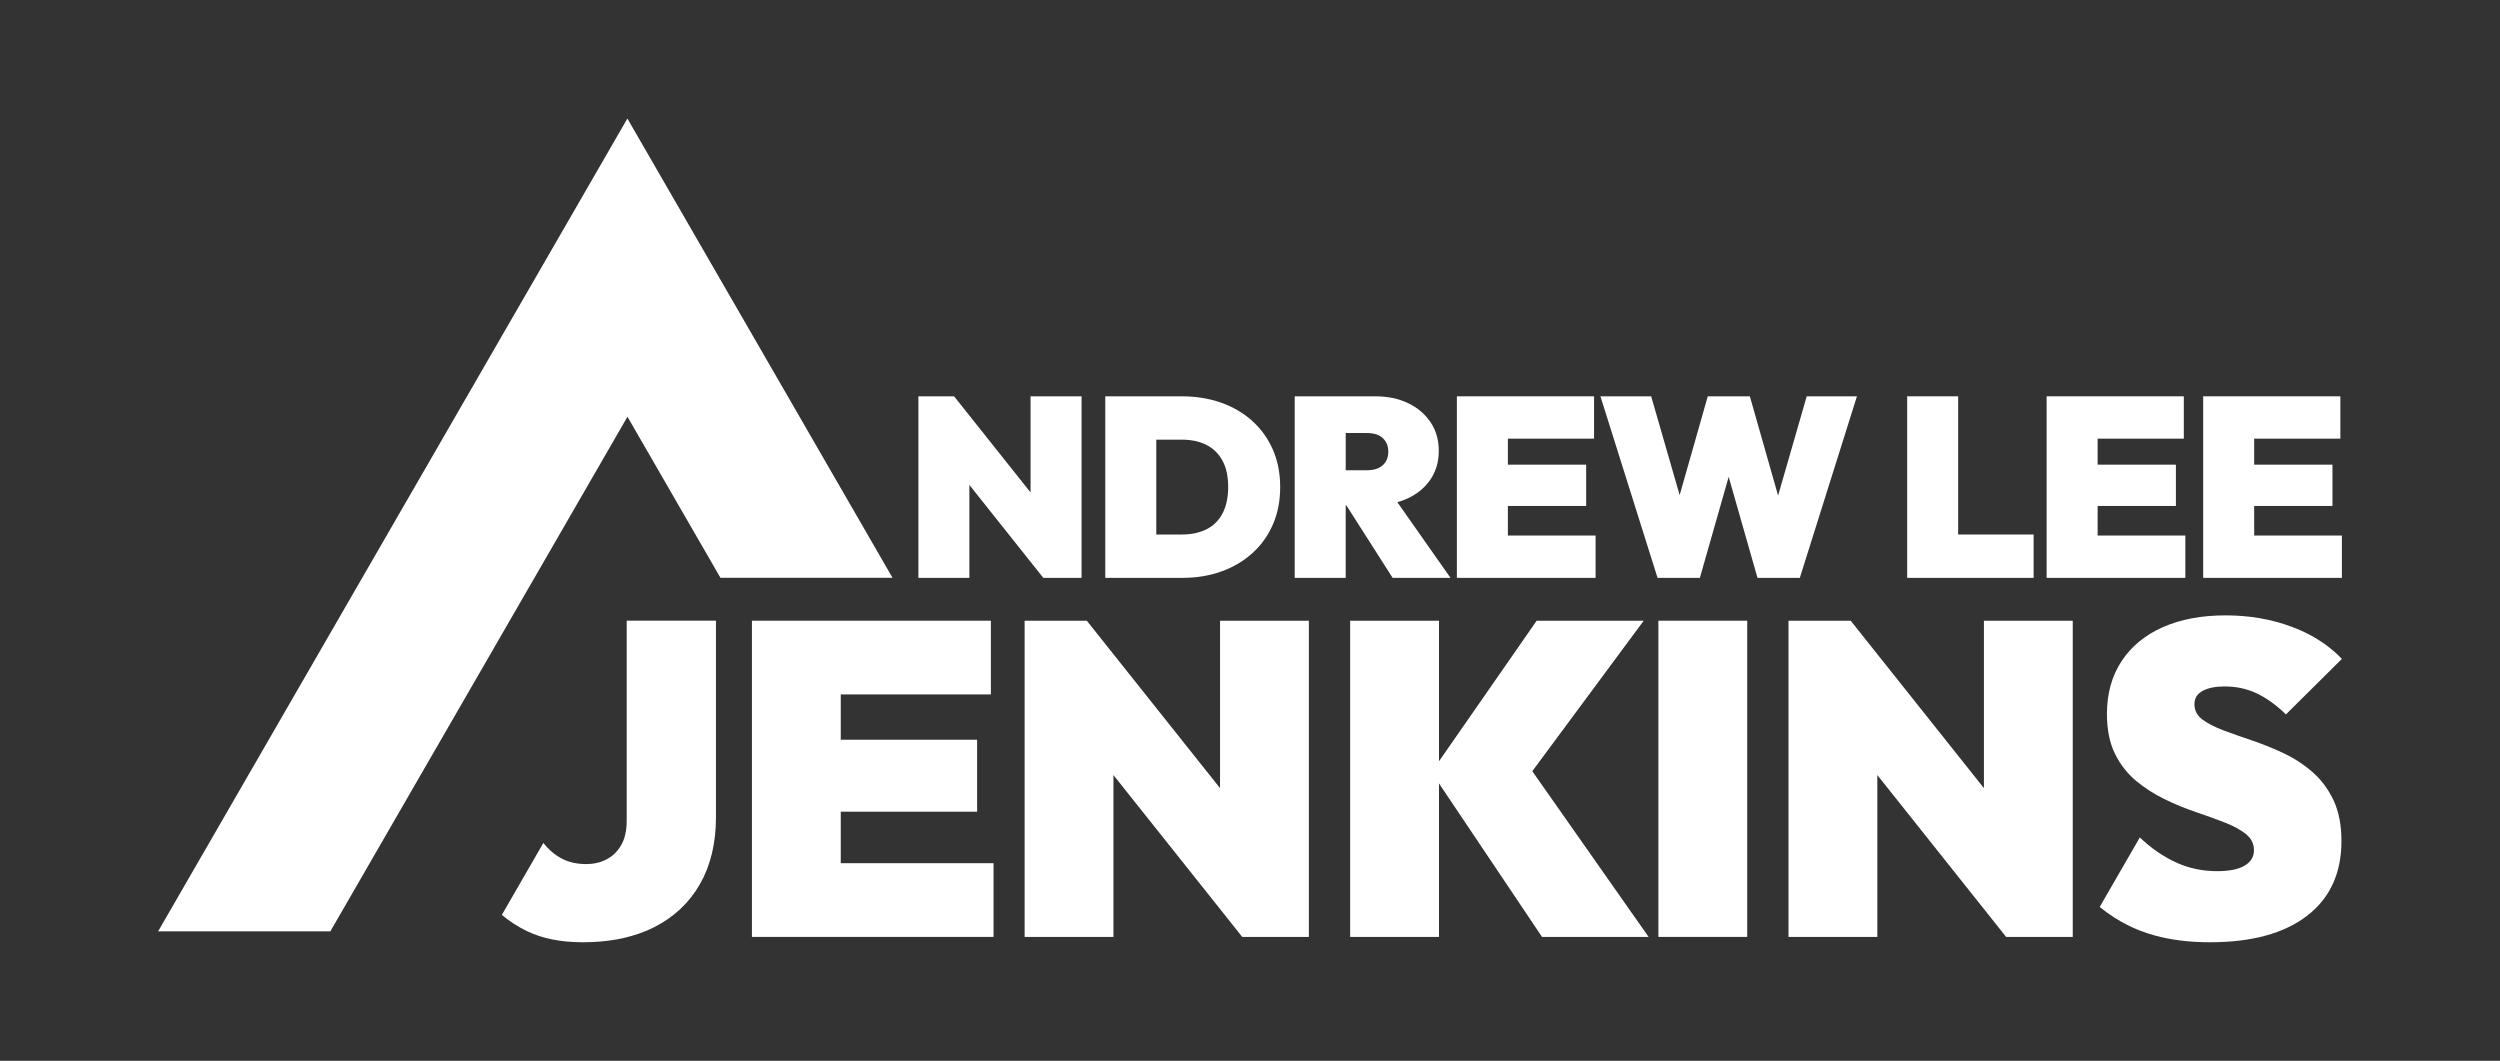 <?xml version="1.0" encoding="UTF-8"?>
<svg id="a" data-name="Layer 1" xmlns="http://www.w3.org/2000/svg" width="572.403" height="242.882" viewBox="0 0 572.403 242.882">
  <rect x="0" y="0" width="572.403" height="242.882" fill="#333333" stroke="none"/>
  <g>
    <polygon points="235.96 112.751 218.447 90.742 210.274 90.742 210.274 132.308 221.949 132.308 221.949 111.033 238.879 132.308 247.636 132.308 247.636 90.742 235.96 90.742 235.96 112.751" fill="#fff"/>
    <path d="M286.75,96.405c-2.024-1.829-4.408-3.231-7.152-4.204-2.744-.972-5.75-1.459-9.02-1.459h-17.514v41.566h17.631c3.23,0,6.207-.486,8.932-1.459,2.724-.973,5.098-2.373,7.122-4.204,2.023-1.828,3.59-4.018,4.699-6.567,1.109-2.548,1.664-5.4,1.664-8.552s-.554-6.003-1.664-8.552c-1.109-2.549-2.677-4.738-4.699-6.567ZM279.92,117.537c-.857,1.635-2.082,2.852-3.678,3.649-1.596.798-3.484,1.196-5.663,1.196h-5.838v-21.717h5.838c2.179,0,4.057.4,5.634,1.197,1.576.798,2.802,1.995,3.678,3.59.876,1.597,1.314,3.601,1.314,6.013s-.429,4.438-1.285,6.072Z" fill="#fff"/>
    <path d="M322.244,114.151c2.257-1.05,4.018-2.51,5.283-4.378,1.264-1.869,1.897-4.048,1.897-6.539s-.623-4.671-1.868-6.539c-1.246-1.869-2.958-3.328-5.138-4.379-2.18-1.052-4.709-1.576-7.589-1.576h-18.39v41.566h11.676v-16.58h.161l10.58,16.58h13.252l-12.175-17.329c.806-.229,1.586-.491,2.309-.828ZM312.962,99.148c1.595,0,2.811.39,3.649,1.167.836.779,1.255,1.81,1.255,3.094s-.419,2.315-1.255,3.094c-.838.779-2.053,1.167-3.649,1.167h-4.845v-8.523h4.845Z" fill="#fff"/>
    <polygon points="345.245 115.844 363.168 115.844 363.168 106.387 345.245 106.387 345.245 100.433 364.978 100.433 364.978 90.742 345.245 90.742 343.027 90.742 333.57 90.742 333.57 132.308 343.027 132.308 345.245 132.308 365.328 132.308 365.328 122.617 345.245 122.617 345.245 115.844" fill="#fff"/>
    <polygon points="407.115 113.462 400.647 90.742 391.014 90.742 384.576 113.36 378.054 90.742 366.436 90.742 379.513 132.308 389.205 132.308 395.801 109.176 402.398 132.308 412.089 132.308 425.166 90.742 413.666 90.742 407.115 113.462" fill="#fff"/>
    <polygon points="448.342 90.742 436.666 90.742 436.666 132.308 446.182 132.308 448.342 132.308 465.622 132.308 465.622 122.383 448.342 122.383 448.342 90.742" fill="#fff"/>
    <polygon points="480.275 115.844 498.197 115.844 498.197 106.387 480.275 106.387 480.275 100.433 500.007 100.433 500.007 90.742 480.275 90.742 478.056 90.742 468.599 90.742 468.599 132.308 478.056 132.308 480.275 132.308 500.357 132.308 500.357 122.617 480.275 122.617 480.275 115.844" fill="#fff"/>
    <polygon points="516.119 115.844 534.042 115.844 534.042 106.387 516.119 106.387 516.119 100.433 535.851 100.433 535.851 90.742 516.119 90.742 513.901 90.742 504.443 90.742 504.443 132.308 513.901 132.308 516.119 132.308 536.201 132.308 536.201 122.617 516.119 122.617 516.119 115.844" fill="#fff"/>
  </g>
  <g>
    <path d="M163.93,142.112v44.948c0,5.964-1.223,11.087-3.662,15.351-2.438,4.273-5.93,7.561-10.475,9.872-.637.323-1.283.62-1.954.892-4.129,1.707-8.937,2.566-14.416,2.566-4.953,0-9.166-.833-12.658-2.498-2.081-.986-4.035-2.243-5.862-3.772l9.506-16.472c1.274,1.614,2.71,2.812,4.282,3.619,1.597.816,3.441,1.224,5.547,1.224,1.691,0,3.237-.357,4.621-1.071,1.393-.713,2.506-1.792,3.356-3.254.85-1.453,1.274-3.338,1.274-5.641v-45.764h20.44Z" fill="#fff"/>
    <polygon points="192.501 185.841 223.718 185.841 223.718 169.369 192.501 169.369 192.501 158.996 226.871 158.996 226.871 142.117 192.501 142.117 188.637 142.117 172.163 142.117 172.163 214.517 188.637 214.517 192.501 214.517 227.481 214.517 227.481 197.637 192.501 197.637 192.501 185.841" fill="#fff"/>
    <polygon points="279.341 180.453 248.834 142.117 234.598 142.117 234.598 214.517 254.936 214.517 254.936 177.46 284.425 214.517 299.678 214.517 299.678 142.117 279.341 142.117 279.341 180.453" fill="#fff"/>
    <polygon points="376.349 142.117 351.842 142.117 329.471 174.305 329.471 142.117 309.134 142.117 309.134 214.517 329.471 214.517 329.471 179.367 353.063 214.517 377.468 214.517 350.833 176.573 376.349 142.117" fill="#fff"/>
    <rect x="379.706" y="142.117" width="20.338" height="72.4" fill="#fff"/>
    <polygon points="454.241 180.452 423.736 142.117 409.499 142.117 409.499 214.517 429.836 214.517 429.836 177.459 459.326 214.517 474.579 214.517 474.579 142.117 454.241 142.117 454.241 180.452" fill="#fff"/>
    <path d="M534.273,183.196c1.215,2.574,1.827,5.7,1.827,9.353,0,7.391-2.625,13.108-7.884,17.135-5.25,4.035-12.658,6.057-22.215,6.057-4.621,0-8.801-.51-12.531-1.521-1.24-.34-2.438-.73-3.585-1.181-.17-.068-.331-.136-.501-.204-.62-.246-1.24-.527-1.844-.824-2.362-1.147-4.63-2.6-6.796-4.35l9.192-15.92c1.334,1.266,2.701,2.379,4.095,3.339,1.385.943,2.795,1.75,4.239,2.404,2.914,1.325,6.032,1.979,9.353,1.979,2.786,0,4.885-.416,6.312-1.266,1.419-.85,2.132-2.022,2.132-3.508,0-1.495-.612-2.727-1.826-3.713-1.223-.986-2.838-1.86-4.834-2.642-2.005-.781-4.205-1.58-6.61-2.396-2.404-.807-4.8-1.792-7.17-2.948-2.37-1.147-4.562-2.557-6.558-4.214-1.996-1.665-3.61-3.729-4.834-6.21-1.215-2.472-1.827-5.505-1.827-9.098,0-4.681,1.121-8.708,3.356-12.097,2.234-3.39,5.386-5.989,9.455-7.782,4.069-1.792,8.844-2.693,14.34-2.693,5.42,0,10.458.858,15.096,2.591,2.956,1.096,5.598,2.498,7.909,4.188,1.317.969,2.523,2.022,3.636,3.186l-12.802,12.701-.008.008c-2.243-2.166-4.477-3.78-6.711-4.825-2.243-1.054-4.681-1.58-7.323-1.58-2.099,0-3.781.34-5.038,1.02-1.249.679-1.877,1.69-1.877,3.05,0,1.419.612,2.591,1.827,3.509,1.223.909,2.837,1.741,4.834,2.489,1.996.747,4.205,1.521,6.609,2.336,1.155.391,2.319.824,3.474,1.283,1.232.501,2.472,1.036,3.696,1.614.467.221.935.459,1.385.705.17.085.331.178.493.272,1.665.935,3.22,2.039,4.681,3.296.79.688,1.521,1.436,2.183,2.251,1.028,1.249,1.911,2.651,2.65,4.205Z" fill="#fff"/>
  </g>
  <polygon points="143.663 95.418 164.956 132.296 204.354 132.296 186.145 100.746 143.647 27.141 36.201 213.244 75.634 213.244 143.663 95.418" fill="#fff"/>
</svg>